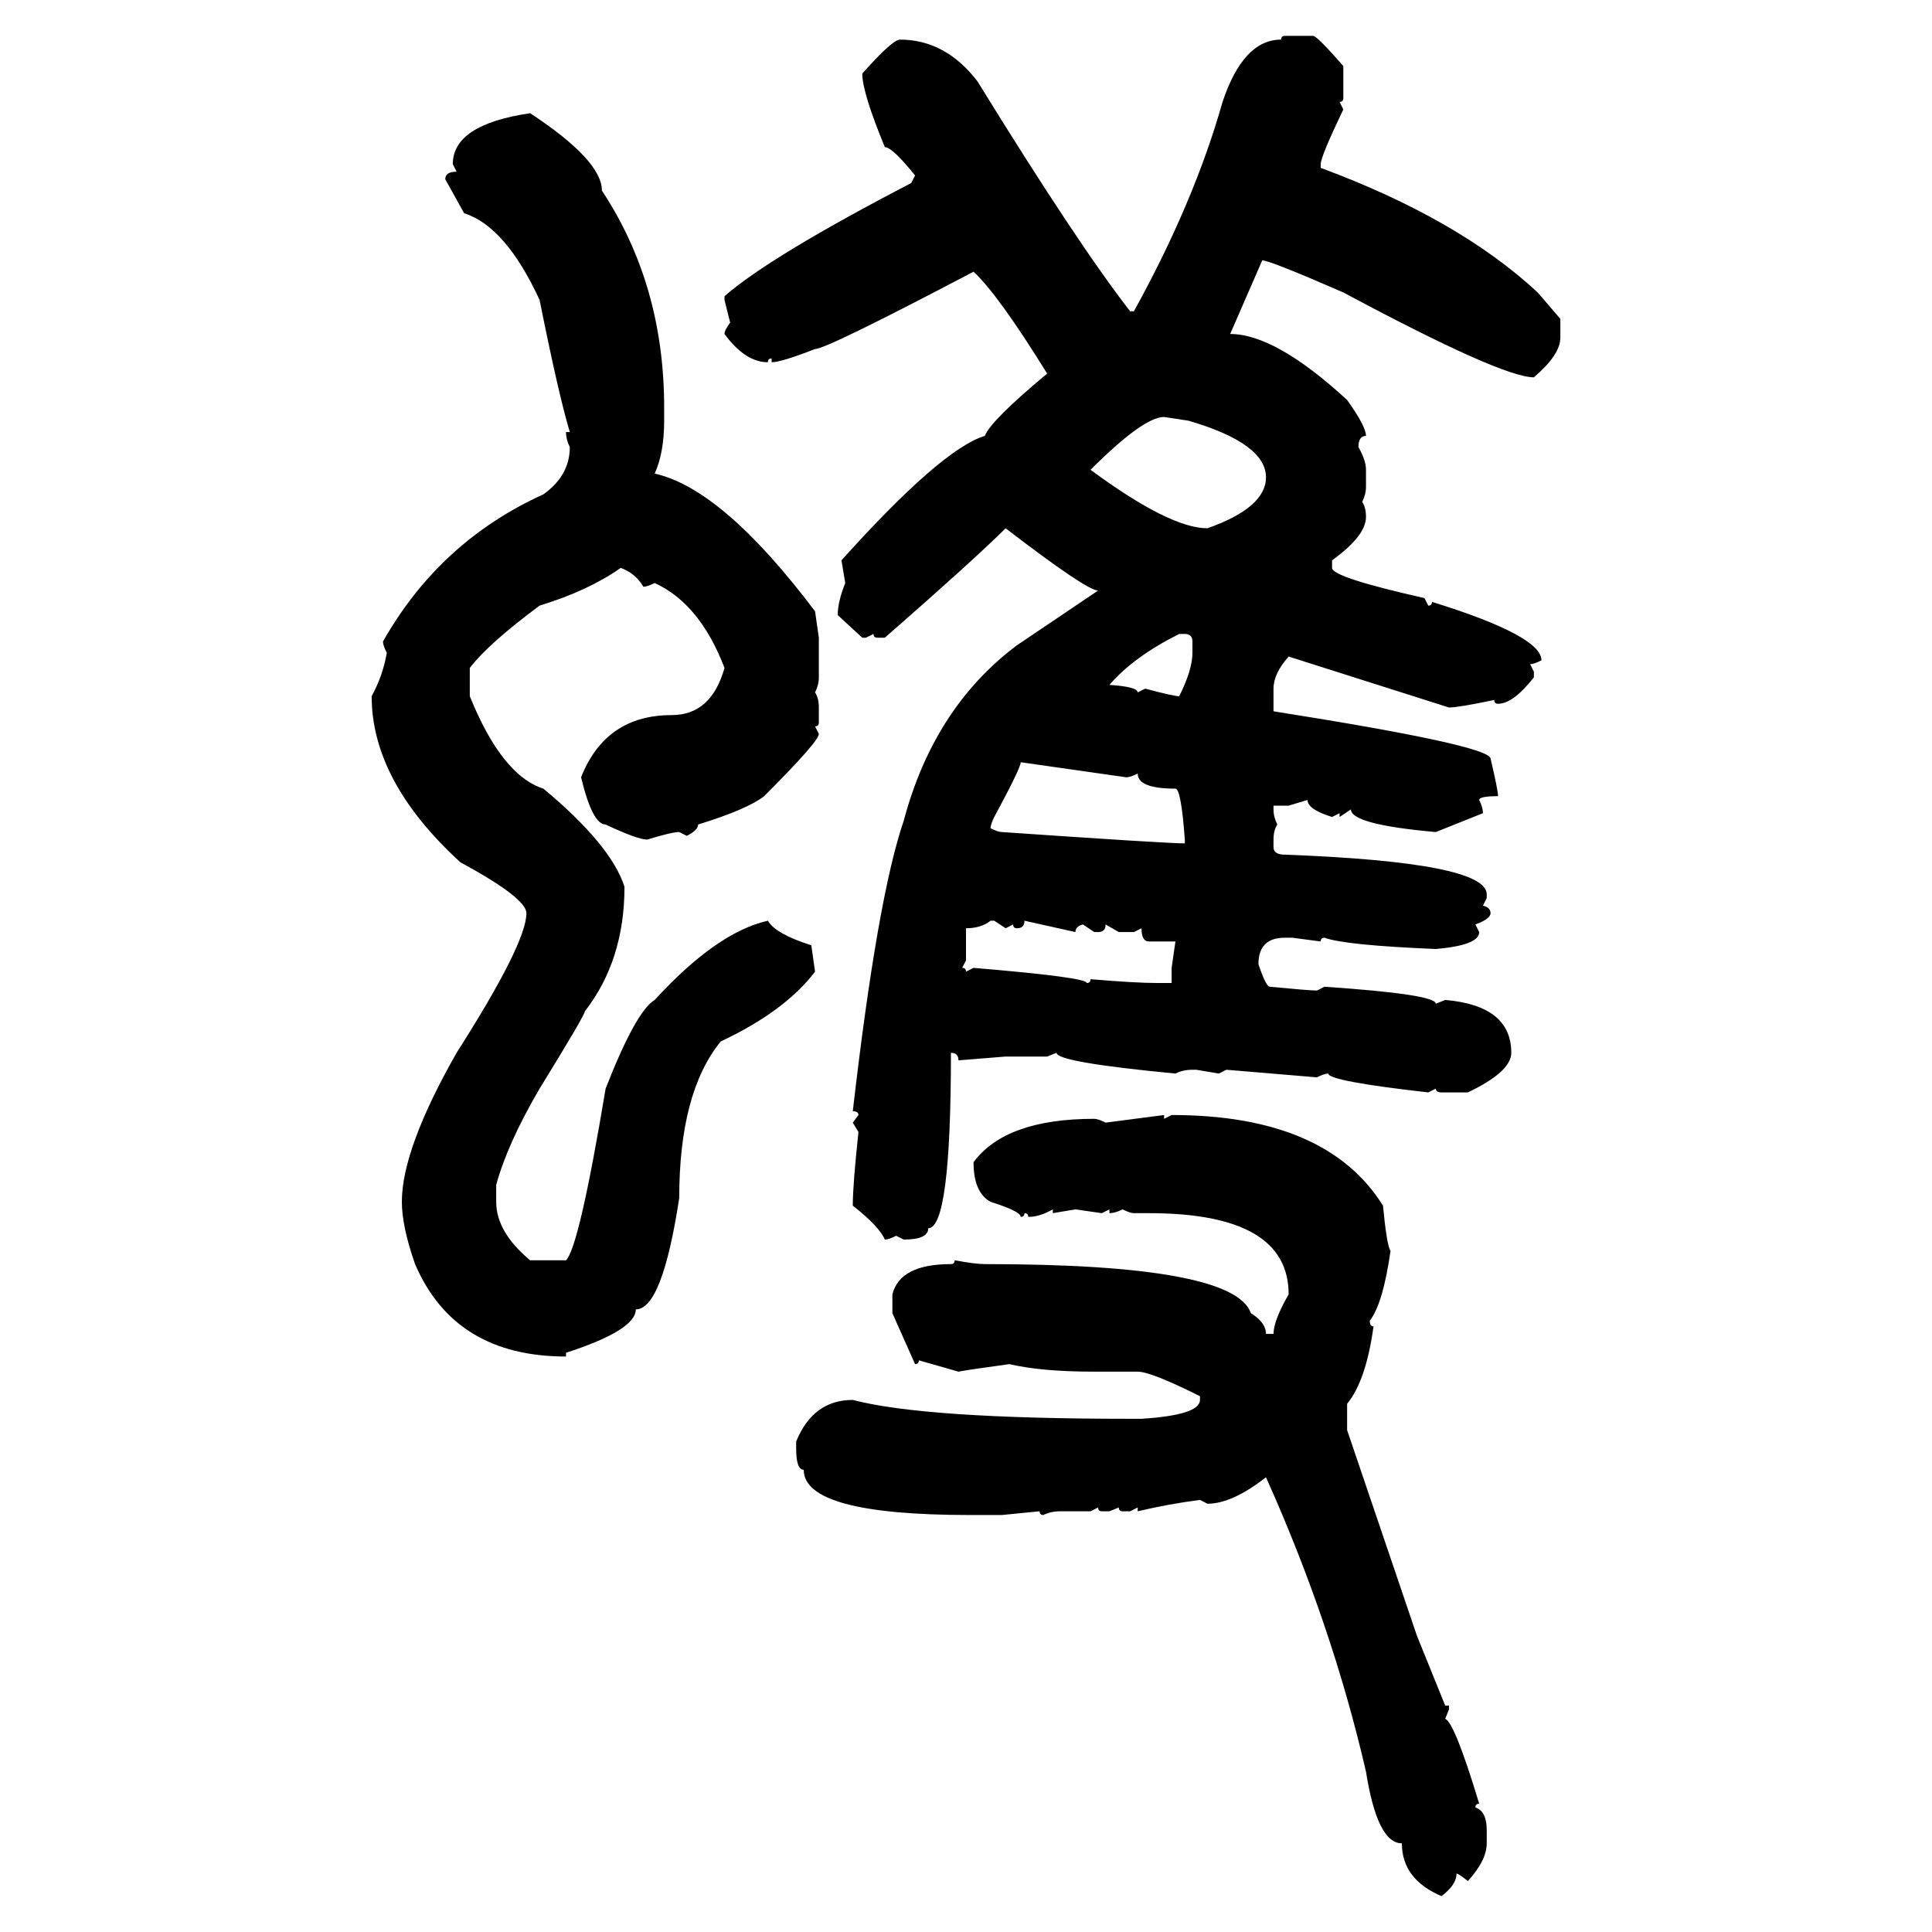 <svg xmlns="http://www.w3.org/2000/svg" xmlns:xlink="http://www.w3.org/1999/xlink" width="300" height="300"><path d="M199.51 5.57L199.51 5.57L203.91 5.57Q204.49 5.57 208.59 10.25L208.59 10.25L208.59 15.23Q208.59 15.82 208.01 15.82L208.01 15.82L208.59 16.99Q205.08 24.32 205.08 25.49L205.08 25.49L205.08 26.07Q226.46 33.98 238.77 45.41L238.77 45.41L242.29 49.51L242.29 52.44Q242.29 55.08 238.18 58.59L238.18 58.59Q233.20 58.59 208.59 45.41L208.59 45.41Q197.17 40.43 196.00 40.43L196.00 40.43L191.02 51.86Q198.05 51.86 209.18 62.11L209.18 62.11Q212.11 66.21 212.11 67.68L212.11 67.68Q210.94 67.68 210.94 69.43L210.94 69.43Q212.11 71.48 212.11 72.95L212.11 72.95L212.11 75.59Q212.11 76.76 211.52 77.93L211.52 77.93Q212.11 78.81 212.11 80.27L212.11 80.27Q212.11 83.20 206.84 87.01L206.84 87.01L206.84 88.18Q206.84 89.65 221.19 92.87L221.19 92.87L221.78 94.04Q222.36 94.04 222.36 93.46L222.36 93.46Q239.36 98.73 239.36 102.54L239.36 102.54Q238.18 103.13 237.60 103.13L237.60 103.13L238.18 104.30L238.18 105.18Q234.96 109.28 232.62 109.28L232.62 109.28Q232.03 109.28 232.03 108.69L232.03 108.69Q226.46 109.86 225 109.86L225 109.86L200.10 101.95Q197.75 104.59 197.75 106.93L197.75 106.93L197.75 110.45Q231.15 115.72 231.45 117.77L231.45 117.77Q232.62 122.75 232.62 123.63L232.62 123.63Q229.69 123.63 229.69 124.22L229.69 124.22Q230.27 125.39 230.27 126.27L230.27 126.27L222.95 129.20Q209.77 128.03 209.77 125.68L209.77 125.68L208.01 126.86L208.01 126.27L206.84 126.86Q203.03 125.68 203.03 124.22L203.03 124.22L200.10 125.10L197.75 125.10L197.75 125.68Q197.75 126.86 198.34 128.03L198.34 128.03Q197.75 128.91 197.75 130.37L197.75 130.37L197.75 131.54Q197.75 132.71 199.51 132.71L199.51 132.71Q230.86 133.89 230.86 138.87L230.86 138.87L230.86 139.45L230.27 140.63Q231.45 140.92 231.45 141.80L231.45 141.80Q231.45 142.68 229.10 143.55L229.10 143.55L229.69 144.73Q229.69 146.78 222.95 147.36L222.95 147.36Q208.89 146.78 205.66 145.61L205.66 145.61Q205.08 145.61 205.08 146.19L205.08 146.19L200.68 145.61L199.51 145.61Q195.41 145.61 195.41 149.71L195.41 149.71Q196.58 153.22 197.17 153.22L197.17 153.22Q203.32 153.81 204.49 153.81L204.49 153.81L205.66 153.22Q222.95 154.39 222.95 155.86L222.95 155.86L224.41 155.27Q234.67 156.15 234.67 163.48L234.67 163.48Q234.67 166.41 227.93 169.63L227.93 169.63L223.83 169.63Q222.95 169.63 222.95 169.04L222.95 169.04L221.78 169.63Q206.25 167.87 206.25 166.70L206.25 166.70Q205.66 166.70 204.49 167.29L204.49 167.29L190.43 166.11L189.26 166.70L185.74 166.11L185.16 166.11Q183.69 166.11 182.52 166.70L182.52 166.70Q164.06 164.94 164.06 163.48L164.06 163.48L162.60 164.06L156.15 164.06L148.83 164.65Q148.83 163.48 147.66 163.48L147.66 163.48Q147.66 190.72 144.14 190.72L144.14 190.72Q144.14 192.48 140.33 192.48L140.33 192.48L139.16 191.89Q137.99 192.48 137.40 192.48L137.40 192.48Q136.52 190.43 132.42 187.21L132.42 187.21Q132.42 183.98 133.30 175.78L133.30 175.78L132.42 174.32L133.30 173.14Q133.30 172.56 132.42 172.56L132.42 172.56Q136.23 139.45 140.33 127.44L140.33 127.44Q145.02 109.86 157.91 100.20L157.91 100.20L170.51 91.70Q168.75 91.70 156.15 82.03L156.15 82.03Q151.46 86.72 137.40 99.02L137.40 99.02L136.23 99.02Q135.64 99.02 135.64 98.44L135.64 98.44L134.47 99.02L133.89 99.02L130.08 95.51Q130.08 93.46 131.25 90.53L131.25 90.53L130.66 87.01Q146.19 69.73 152.93 67.68L152.93 67.68Q153.81 65.33 162.60 58.01L162.60 58.01Q154.98 45.70 151.17 42.19L151.17 42.19Q128.32 54.20 126.56 54.20L126.56 54.20Q121.29 56.25 119.82 56.25L119.82 56.25L119.82 55.66Q119.24 55.66 119.24 56.25L119.24 56.25Q115.72 56.25 112.50 51.86L112.50 51.86Q112.50 51.27 113.38 50.10L113.38 50.10L112.50 46.58L112.50 46.00Q119.53 39.84 141.50 28.42L141.50 28.42L142.09 27.25Q138.57 22.85 137.40 22.85L137.40 22.85Q133.89 14.36 133.89 11.43L133.89 11.43Q138.57 6.15 139.75 6.15L139.75 6.15Q146.78 6.15 151.76 12.60L151.76 12.60Q167.29 37.79 175.49 48.34L175.49 48.34L176.07 48.34Q185.45 31.35 189.84 15.82L189.84 15.82Q193.07 6.15 198.93 6.15L198.93 6.15Q198.93 5.57 199.51 5.57ZM82.32 17.58L82.32 17.58Q93.46 24.90 93.46 29.59L93.46 29.59Q103.13 44.24 103.13 63.28L103.13 63.28L103.13 65.33Q103.13 70.31 101.66 73.54L101.66 73.54Q112.21 75.88 126.56 94.92L126.56 94.92L127.15 99.02L127.15 105.18Q127.15 106.35 126.56 107.52L126.56 107.52Q127.15 108.40 127.15 109.86L127.15 109.86L127.15 112.21Q127.15 112.79 126.56 112.79L126.56 112.79L127.15 113.96Q127.15 115.14 118.65 123.63L118.65 123.63Q116.02 125.68 108.40 128.03L108.40 128.03Q108.40 128.91 106.64 129.79L106.64 129.79L105.47 129.20Q104.30 129.20 100.49 130.37L100.49 130.37Q99.02 130.37 94.04 128.03L94.04 128.03Q91.99 128.03 90.23 120.70L90.23 120.70Q94.04 111.04 104.30 111.04L104.30 111.04Q110.45 111.04 112.50 103.71L112.50 103.71Q108.69 93.75 101.66 90.53L101.66 90.53Q100.49 91.11 99.90 91.11L99.90 91.11Q98.73 89.06 96.39 88.18L96.39 88.18Q91.41 91.70 83.79 94.04L83.79 94.04Q75.88 99.90 72.95 103.71L72.95 103.71L72.95 108.11Q77.93 120.41 84.38 122.46L84.38 122.46Q94.92 131.25 96.97 137.70L96.97 137.70Q96.97 149.12 90.82 157.03L90.82 157.03Q90.82 157.62 83.79 169.04L83.79 169.04Q78.81 177.54 77.05 183.98L77.05 183.98L77.05 186.62Q77.05 191.31 82.32 195.70L82.32 195.70L87.89 195.70Q89.94 193.65 94.04 169.04L94.04 169.04Q98.73 157.03 101.66 155.27L101.66 155.27Q111.33 144.73 119.24 142.97L119.24 142.97Q120.41 145.02 125.98 146.78L125.98 146.78L126.56 150.88Q121.88 157.03 111.91 161.72L111.91 161.72Q105.47 169.63 105.47 186.04L105.47 186.04Q102.83 203.32 98.73 203.32L98.73 203.32Q98.73 206.54 87.89 210.06L87.89 210.06L87.89 210.64Q70.61 210.64 64.45 196.29L64.45 196.29Q62.40 190.43 62.40 186.62L62.40 186.62Q62.40 178.42 70.90 163.48L70.90 163.48Q81.74 146.48 81.74 141.80L81.74 141.80Q81.74 139.45 71.48 133.89L71.48 133.89Q57.71 121.29 57.71 108.11L57.71 108.11Q59.47 104.88 60.06 101.37L60.06 101.37Q59.47 100.20 59.47 99.61L59.47 99.61Q68.26 84.08 84.38 76.76L84.38 76.76Q88.48 73.83 88.48 69.43L88.48 69.43Q87.89 68.26 87.89 67.09L87.89 67.09L88.48 67.09Q86.72 61.23 83.79 46.58L83.79 46.58Q78.52 35.16 72.07 33.11L72.07 33.11L69.14 27.83Q69.14 26.66 70.90 26.66L70.90 26.66L70.31 25.49Q70.31 19.34 82.32 17.58ZM169.34 72.95L169.34 72.95Q181.64 82.03 187.50 82.03L187.50 82.03Q196.58 78.81 196.58 74.12L196.58 74.12Q196.58 68.85 184.57 65.33L184.57 65.33L180.76 64.75Q177.54 64.75 169.34 72.95ZM172.27 106.35L172.27 106.35Q176.66 106.64 176.66 107.52L176.66 107.52L177.83 106.93Q182.23 108.11 183.11 108.11L183.11 108.11Q185.16 104.00 185.16 101.37L185.16 101.37L185.16 99.61Q185.16 98.44 183.98 98.44L183.98 98.44L183.11 98.44Q176.07 101.95 172.27 106.35ZM174.90 120.70L158.50 118.36Q158.50 119.24 154.39 126.86L154.39 126.86Q153.81 128.03 153.81 128.61L153.81 128.61Q154.98 129.20 155.57 129.20L155.57 129.20Q181.05 130.96 183.98 130.96L183.98 130.96L183.98 130.37Q183.40 122.46 182.52 122.46L182.52 122.46Q176.66 122.46 176.66 120.12L176.66 120.12Q175.49 120.70 174.90 120.70L174.90 120.70ZM150 144.14L150 144.14L150 149.12L149.41 150.29Q150 150.29 150 150.88L150 150.88L151.17 150.29Q168.75 151.76 168.75 152.64L168.75 152.64Q169.34 152.64 169.34 152.05L169.34 152.05Q176.37 152.64 179.59 152.64L179.59 152.64L181.93 152.64L181.93 150.29L182.52 146.19L178.42 146.19Q177.25 146.19 177.25 144.14L177.25 144.14L176.07 144.73L173.73 144.73L171.68 143.55Q171.68 144.73 170.51 144.73L170.51 144.73L169.92 144.73L168.16 143.55Q166.99 143.85 166.99 144.73L166.99 144.73L159.08 142.97Q159.08 144.14 157.91 144.14L157.91 144.14Q157.32 144.14 157.32 143.55L157.32 143.55L156.15 144.14L154.39 142.97L153.81 142.97Q152.34 144.14 150 144.14ZM171.68 174.32L180.76 173.14L180.76 173.73L181.93 173.14Q205.96 173.14 214.75 187.21L214.75 187.21Q215.33 193.36 215.92 194.24L215.92 194.24Q214.75 202.44 212.70 205.08L212.70 205.08Q212.70 205.96 213.28 205.96L213.28 205.96Q212.11 214.45 209.18 217.97L209.18 217.97L209.18 222.07L220.02 254.00L224.41 264.84L225 264.84L225 265.43L224.41 266.89Q225.88 267.48 229.69 280.08L229.69 280.08Q229.10 280.08 229.10 280.66L229.10 280.66Q230.86 281.25 230.86 284.18L230.86 284.18L230.86 286.23Q230.86 288.87 227.93 292.09L227.93 292.09Q226.46 290.92 226.17 290.92L226.17 290.92Q226.17 292.68 223.83 294.43L223.83 294.43Q217.68 291.80 217.68 286.23L217.68 286.23Q213.87 286.23 212.11 275.10L212.11 275.10Q206.84 252.25 196.58 229.39L196.58 229.39Q191.31 233.50 187.50 233.50L187.50 233.50L186.33 232.91Q181.64 233.50 176.66 234.67L176.66 234.67L176.66 234.08L175.49 234.67L174.32 234.67Q173.73 234.67 173.73 234.08L173.73 234.08L172.27 234.67L171.09 234.67Q170.51 234.67 170.51 234.08L170.51 234.08L169.34 234.67L164.65 234.67Q163.18 234.67 162.01 235.25L162.01 235.25Q161.43 235.25 161.43 234.67L161.43 234.67L155.57 235.25L150.59 235.25Q124.80 235.25 124.80 228.22L124.80 228.22Q123.63 228.22 123.63 225L123.63 225L123.63 223.83Q126.27 217.38 132.42 217.38L132.42 217.38Q143.55 220.31 175.49 220.31L175.49 220.31L177.25 220.31Q186.33 219.73 186.33 217.38L186.33 217.38L186.33 216.80Q178.71 212.99 176.66 212.99L176.66 212.99L169.92 212.99Q161.72 212.99 156.74 211.82L156.74 211.82Q150.29 212.70 148.83 212.99L148.83 212.99L142.68 211.23Q142.68 211.82 142.09 211.82L142.09 211.82L138.57 203.91L138.57 200.98Q139.75 196.29 147.66 196.29L147.66 196.29Q148.24 196.29 148.24 195.70L148.24 195.70Q151.46 196.29 152.93 196.29L152.93 196.29Q191.60 196.29 194.24 203.91L194.24 203.91Q196.58 205.37 196.58 207.13L196.58 207.13L197.75 207.13Q197.75 205.08 200.10 200.98L200.10 200.98Q200.10 188.38 178.42 188.38L178.42 188.38L176.07 188.38Q175.49 188.38 174.32 187.79L174.32 187.79Q173.14 188.38 172.27 188.38L172.27 188.38L172.27 187.79L171.09 188.38L166.99 187.79L163.48 188.38L163.48 187.79Q161.43 188.96 159.67 188.96L159.67 188.96Q159.67 188.38 159.08 188.38L159.08 188.38Q159.08 188.96 158.50 188.96L158.50 188.96Q158.50 188.09 153.81 186.62L153.81 186.62Q151.17 185.16 151.17 180.47L151.17 180.47Q156.15 173.73 169.92 173.73L169.92 173.73Q170.51 173.73 171.68 174.32L171.68 174.32Z"/></svg>